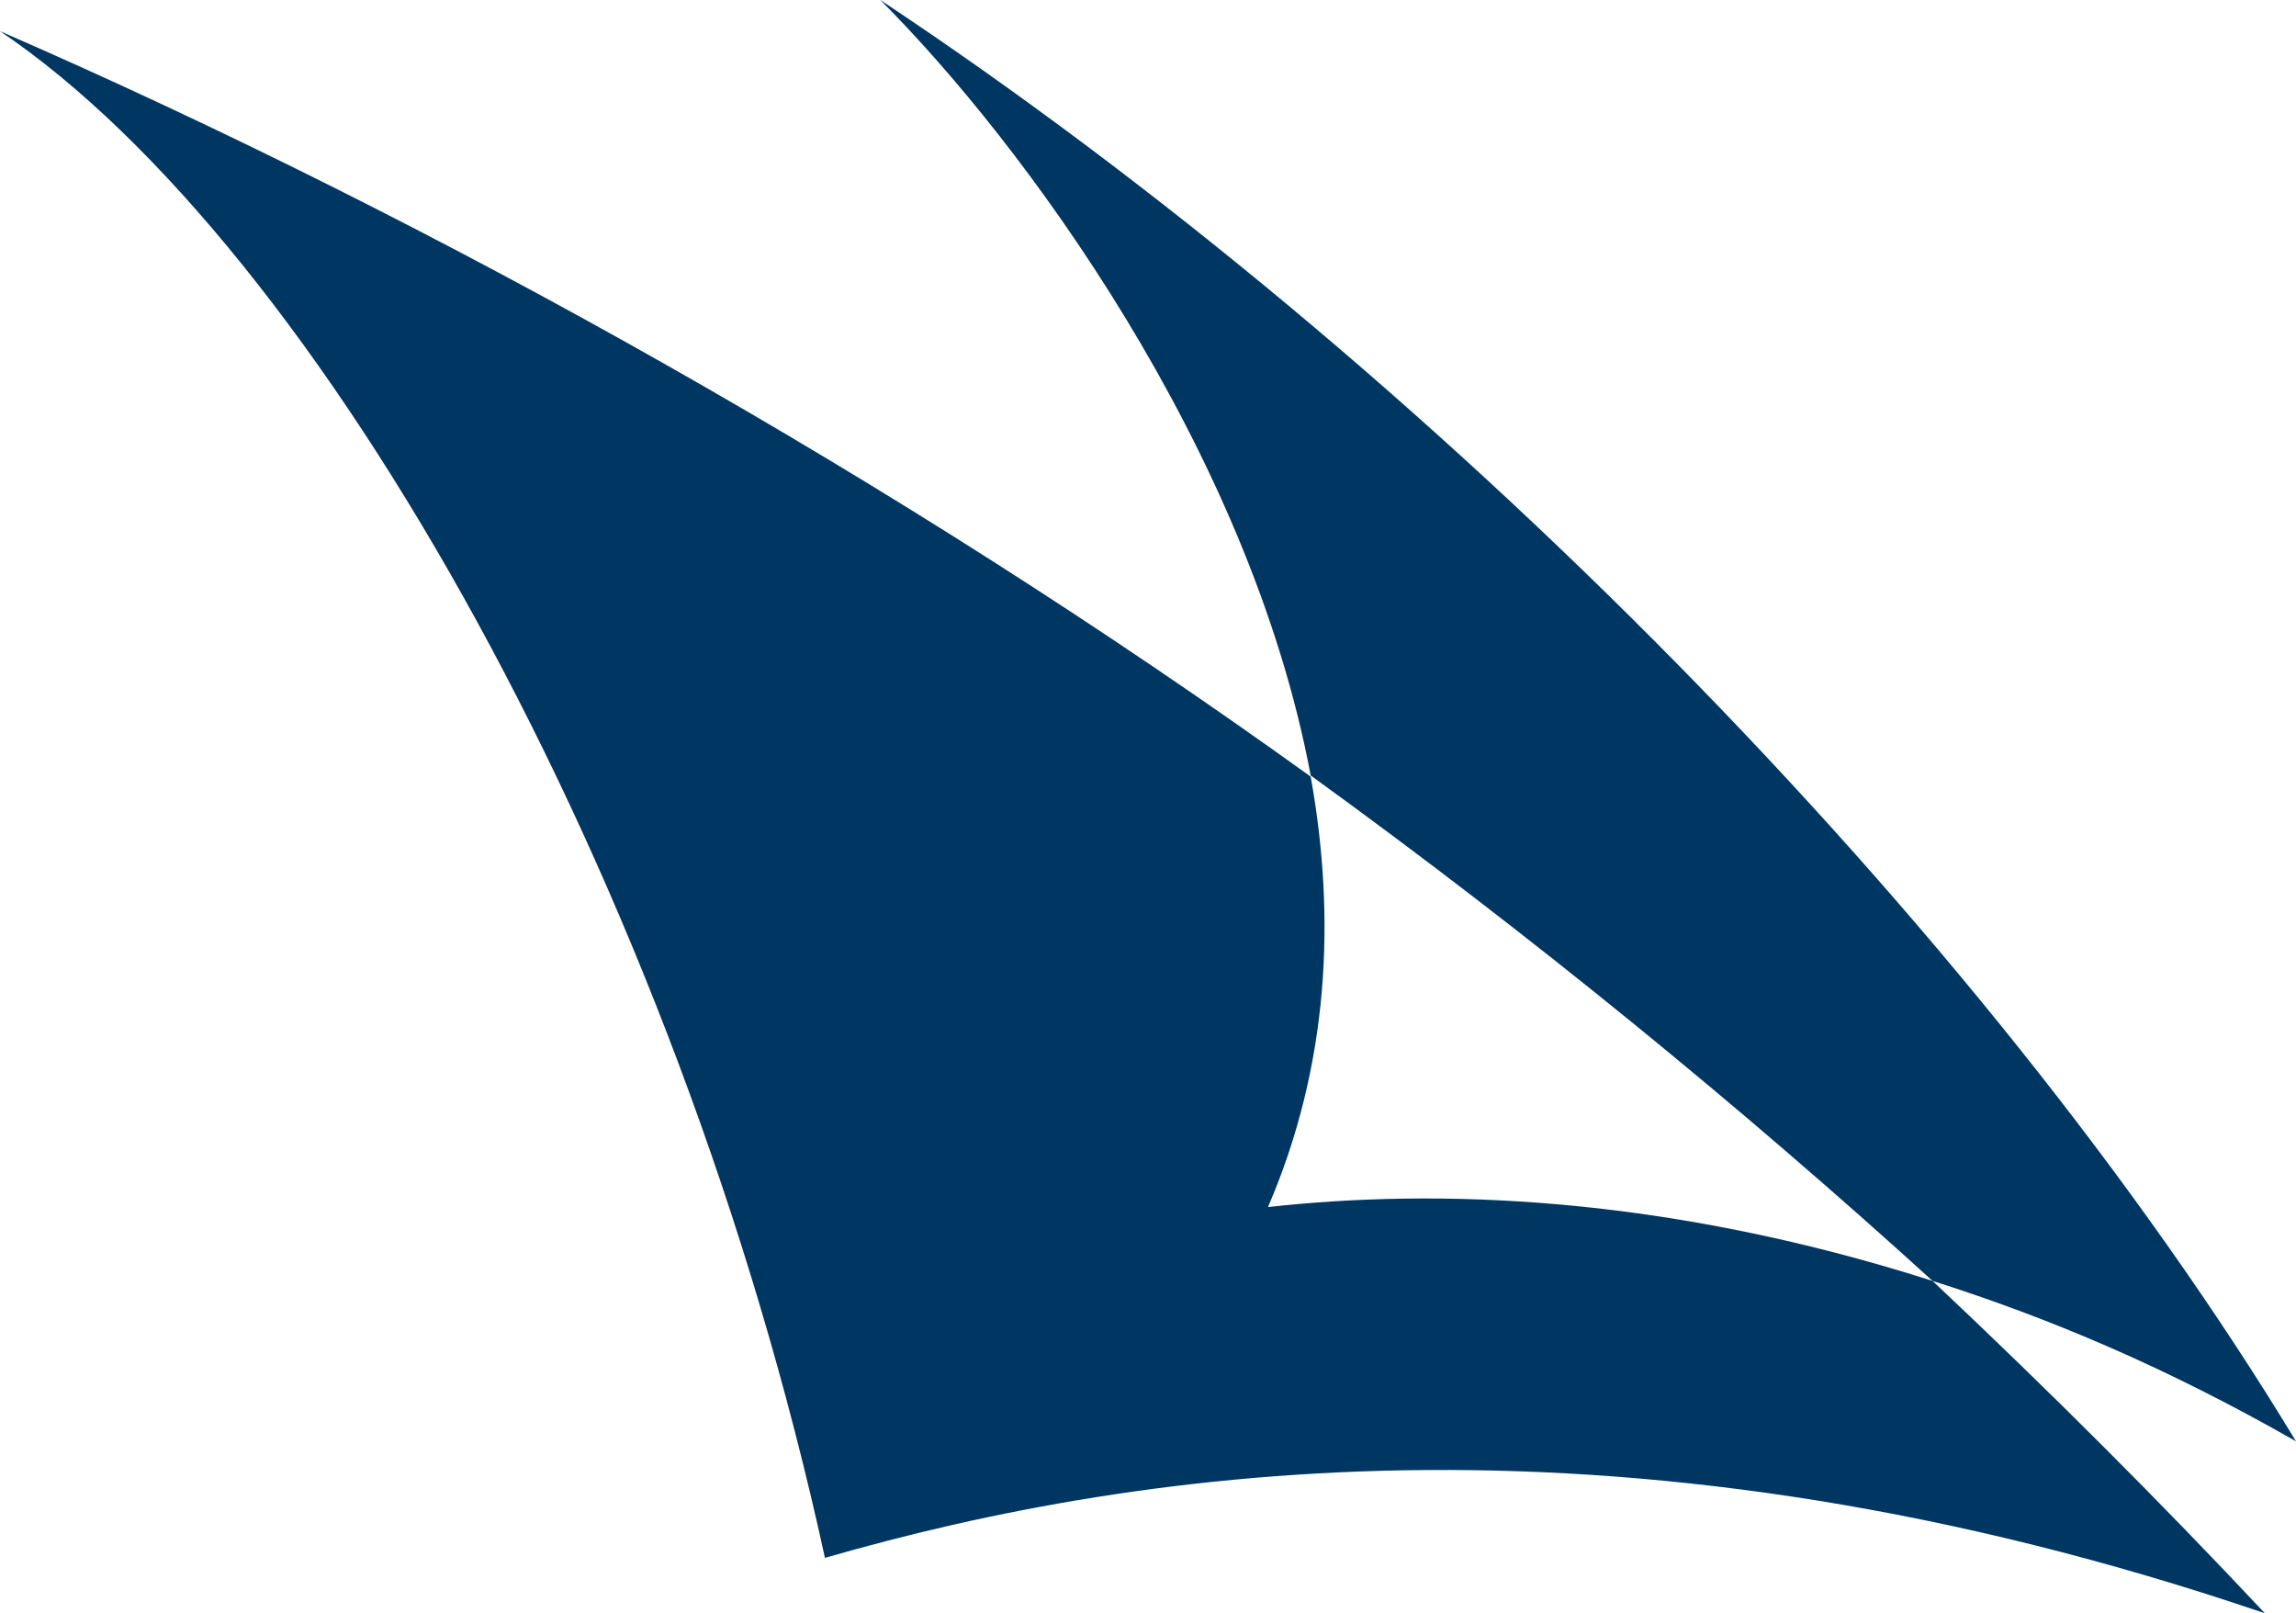 <svg version="1.1" id="Layer_1" xmlns="http://www.w3.org/2000/svg" xmlns:xlink="http://www.w3.org/1999/xlink" x="0px" y="0px" viewBox="25 -21.5 199 139.8" style="enable-background:new 25 -21.5 199 139.8;" xml:space="preserve">
 <style type="text/css">
  .st0{fill:#003662;}
	.st1{fill:none;}
 </style>
 <g>
  <g>
   <path class="st0" d="M192.5,89.5c10.1,3.2,20.3,7.5,31.5,13.9C196.8,58.5,148.8,10,101.3-21.5c12.3,12.3,32,38.9,37.3,67.2
			C157.8,59.6,176,74.5,192.5,89.5z">
   </path>
   <path class="st0" d="M192.5,89.5c-23.5-7.5-43.2-8-57.6-6.4c5.3-12.3,5.9-25.1,3.7-37.3C102.9,20.1,62.9-2.3,25-18.8
			C52.7-0.1,83.7,54.8,96.5,113.5c27.7-8,69.9-13.9,124.8,4.8C212.3,108.7,202.7,99.1,192.5,89.5z">
   </path>
   <path class="st1" d="M138.1,45.7c2.1,12.3,1.6,25.1-3.2,37.3c14.9-1.6,34.7-1.1,57.6,6.4C176,74.5,157.8,59.6,138.1,45.7z">
   </path>
  </g>
 </g>
</svg>